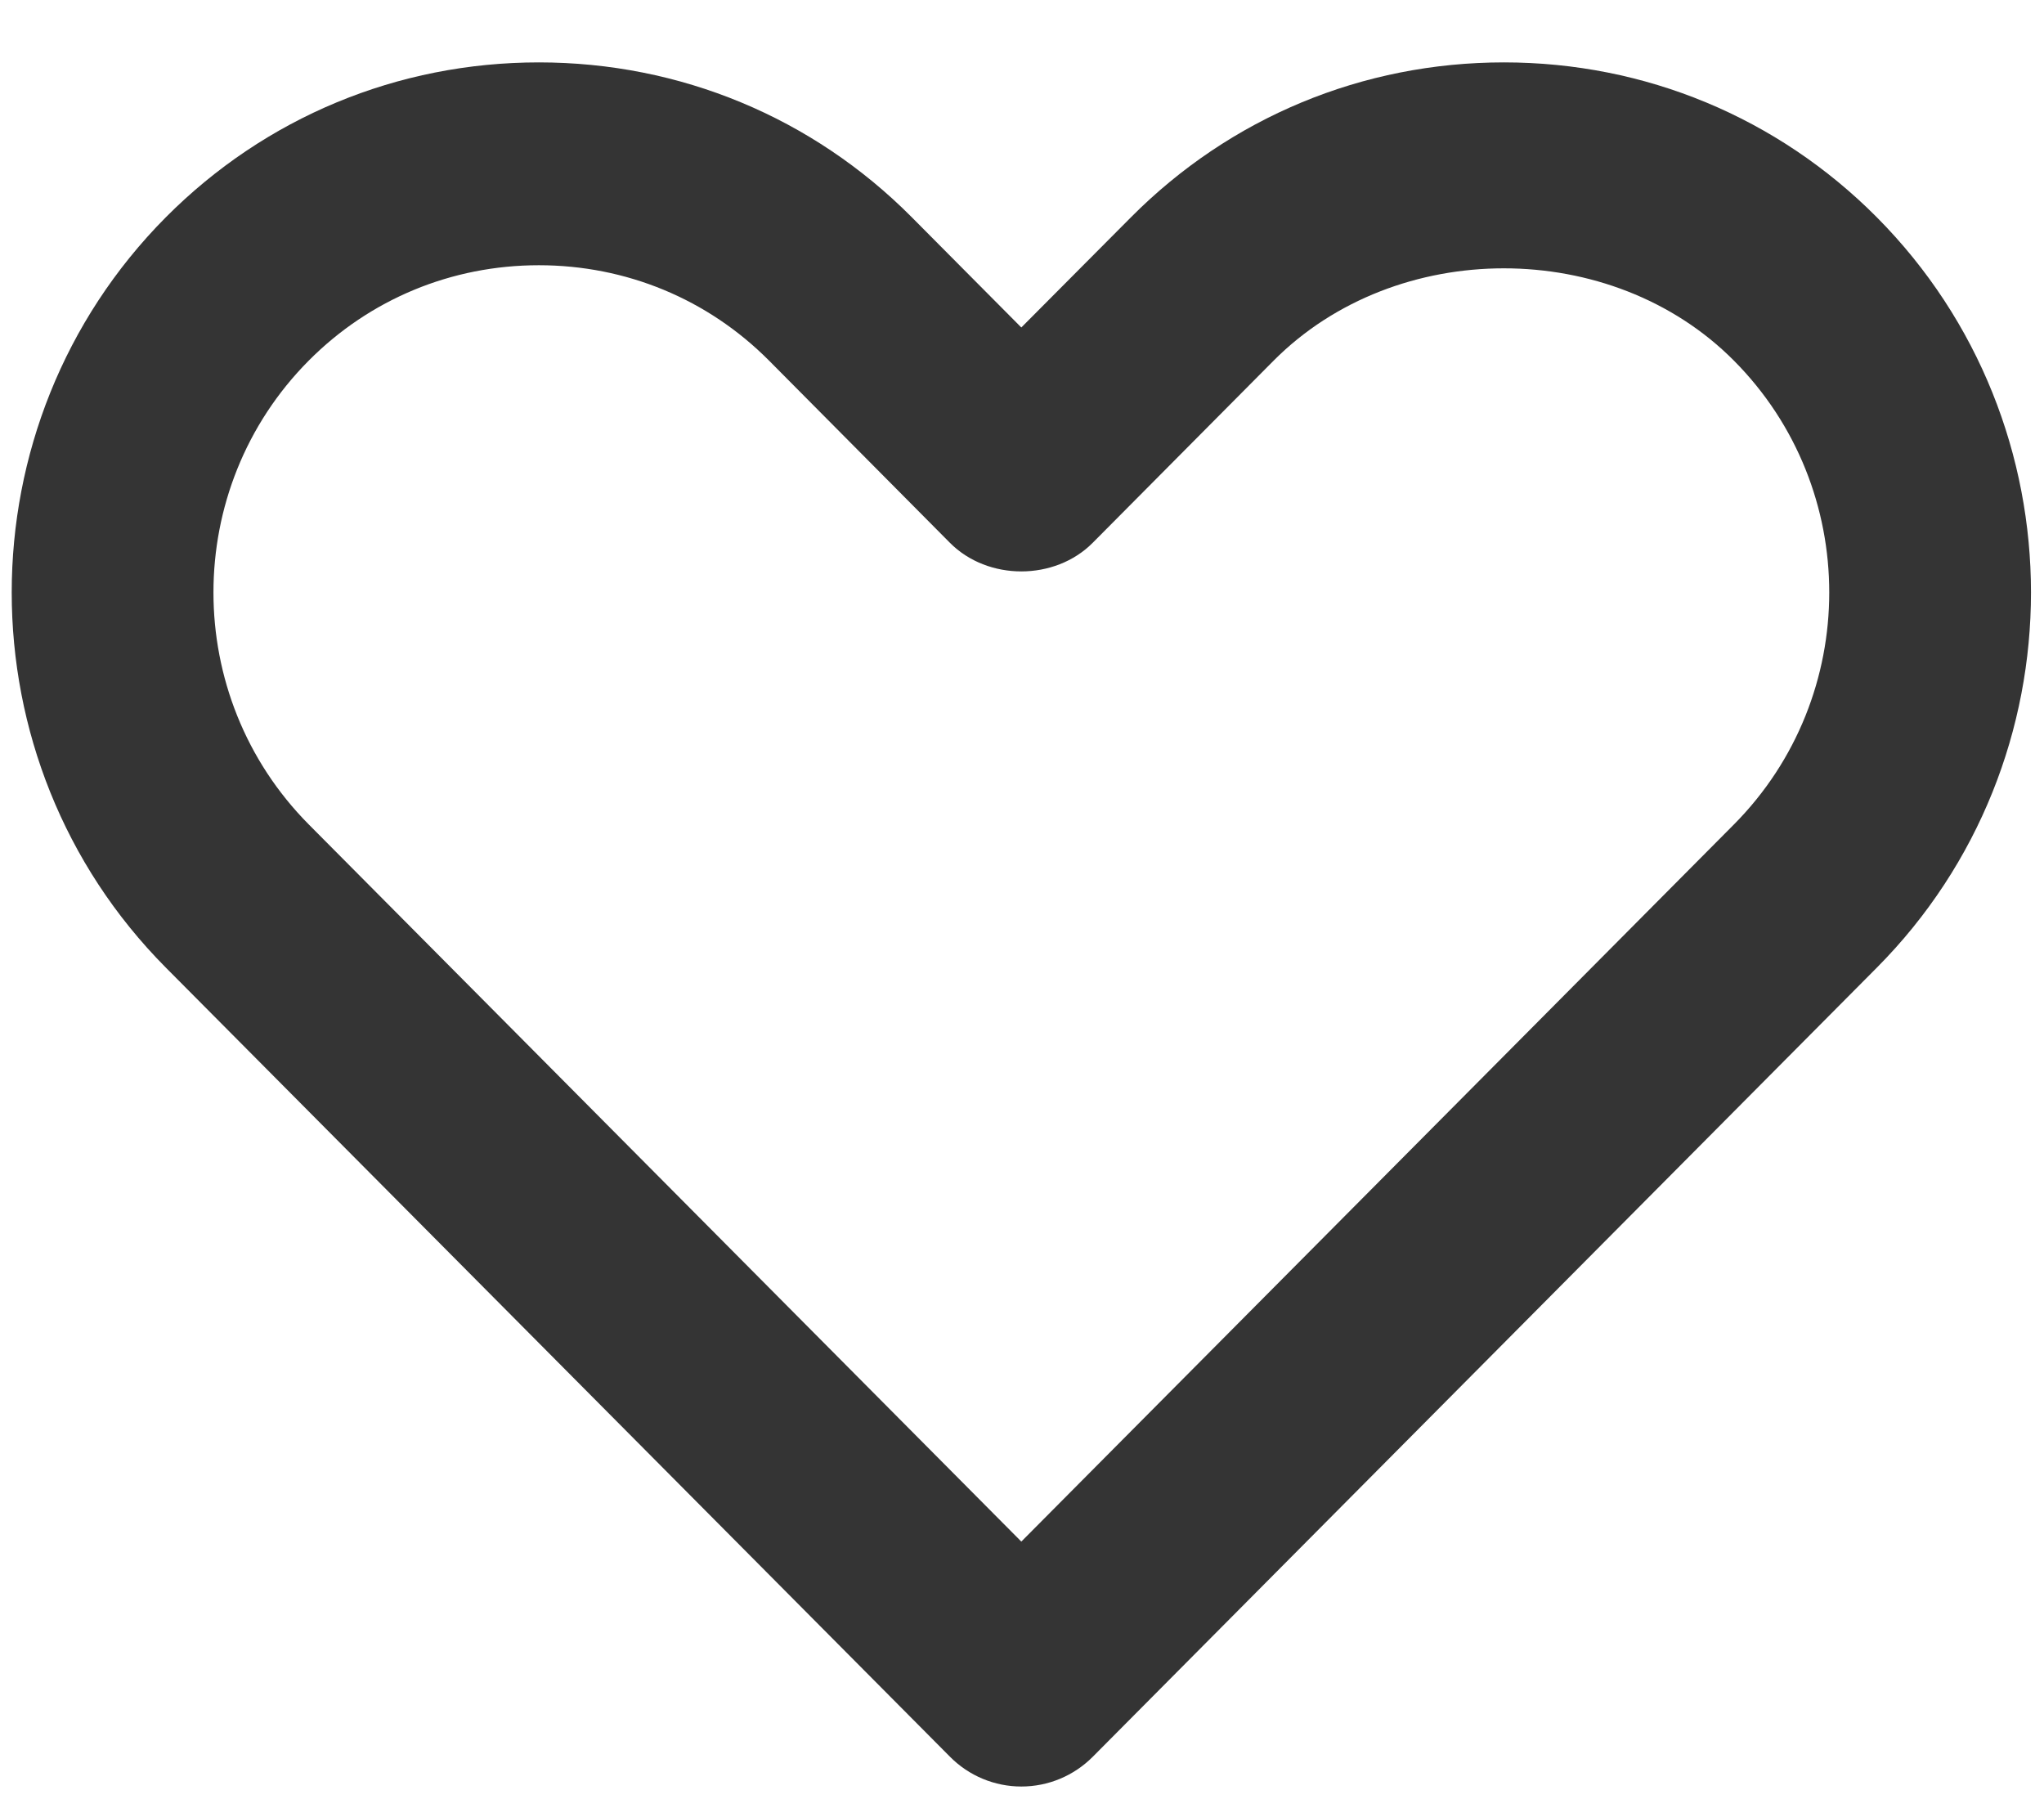 <?xml version="1.0" encoding="UTF-8"?>
<svg width="27px" height="24px" viewBox="0 0 27 24" version="1.1" xmlns="http://www.w3.org/2000/svg" xmlns:xlink="http://www.w3.org/1999/xlink">
    <title>2FD926BF-0BAA-4BC6-A124-2C7484F3C7C9</title>
    <defs>
        <path d="M6.963,2.679 C5.811,2.679 4.731,3.126 3.923,3.939 C2.245,5.627 2.245,8.374 3.924,10.065 L13.336,19.536 L22.749,10.065 C24.428,8.374 24.428,5.627 22.749,3.939 C21.133,2.312 18.285,2.315 16.669,3.939 L14.28,6.344 C13.779,6.849 12.893,6.849 12.392,6.344 L10.003,3.938 C9.195,3.126 8.116,2.679 6.963,2.679 M13.336,22.771 L13.336,22.771 C12.983,22.771 12.643,22.63 12.393,22.377 L2.036,11.956 C-0.679,9.224 -0.679,4.778 2.036,2.045 C3.348,0.727 5.097,0 6.963,0 C8.828,0 10.579,0.727 11.889,2.045 L13.336,3.501 L14.783,2.047 C16.095,0.727 17.844,0 19.711,0 C21.575,0 23.325,0.727 24.636,2.045 C27.352,4.778 27.352,9.224 24.637,11.956 L14.28,22.378 C14.029,22.63 13.691,22.771 13.336,22.771" id="path-1"></path>
    </defs>
    <g id="Homepage" stroke="none" stroke-width="1" fill="none" fill-rule="evenodd">
        <g id="Willie---Homepage-desktop-(Originele-kleuren)" transform="translate(-1313, -103)">
            <g id="Icons-+-Logo" transform="translate(0, 78)">
                <g id="Group-3" transform="translate(1227.028, 20.466)">
                    <g id="Wishlist" transform="translate(80, 0)">
                        <g id="Icon" transform="translate(3.463, 0)">
                            <g transform="translate(2.664, 5.358)">
                                <mask id="mask-2" fill="white">
                                    <use xlink:href="#path-1"></use>
                                </mask>
                                <use id="🎨-Icon-Сolor" fill="#343434" xlink:href="#path-1"></use>
                            </g>
                        </g>
                    </g>
                </g>
            </g>
        </g>
    </g>
</svg>